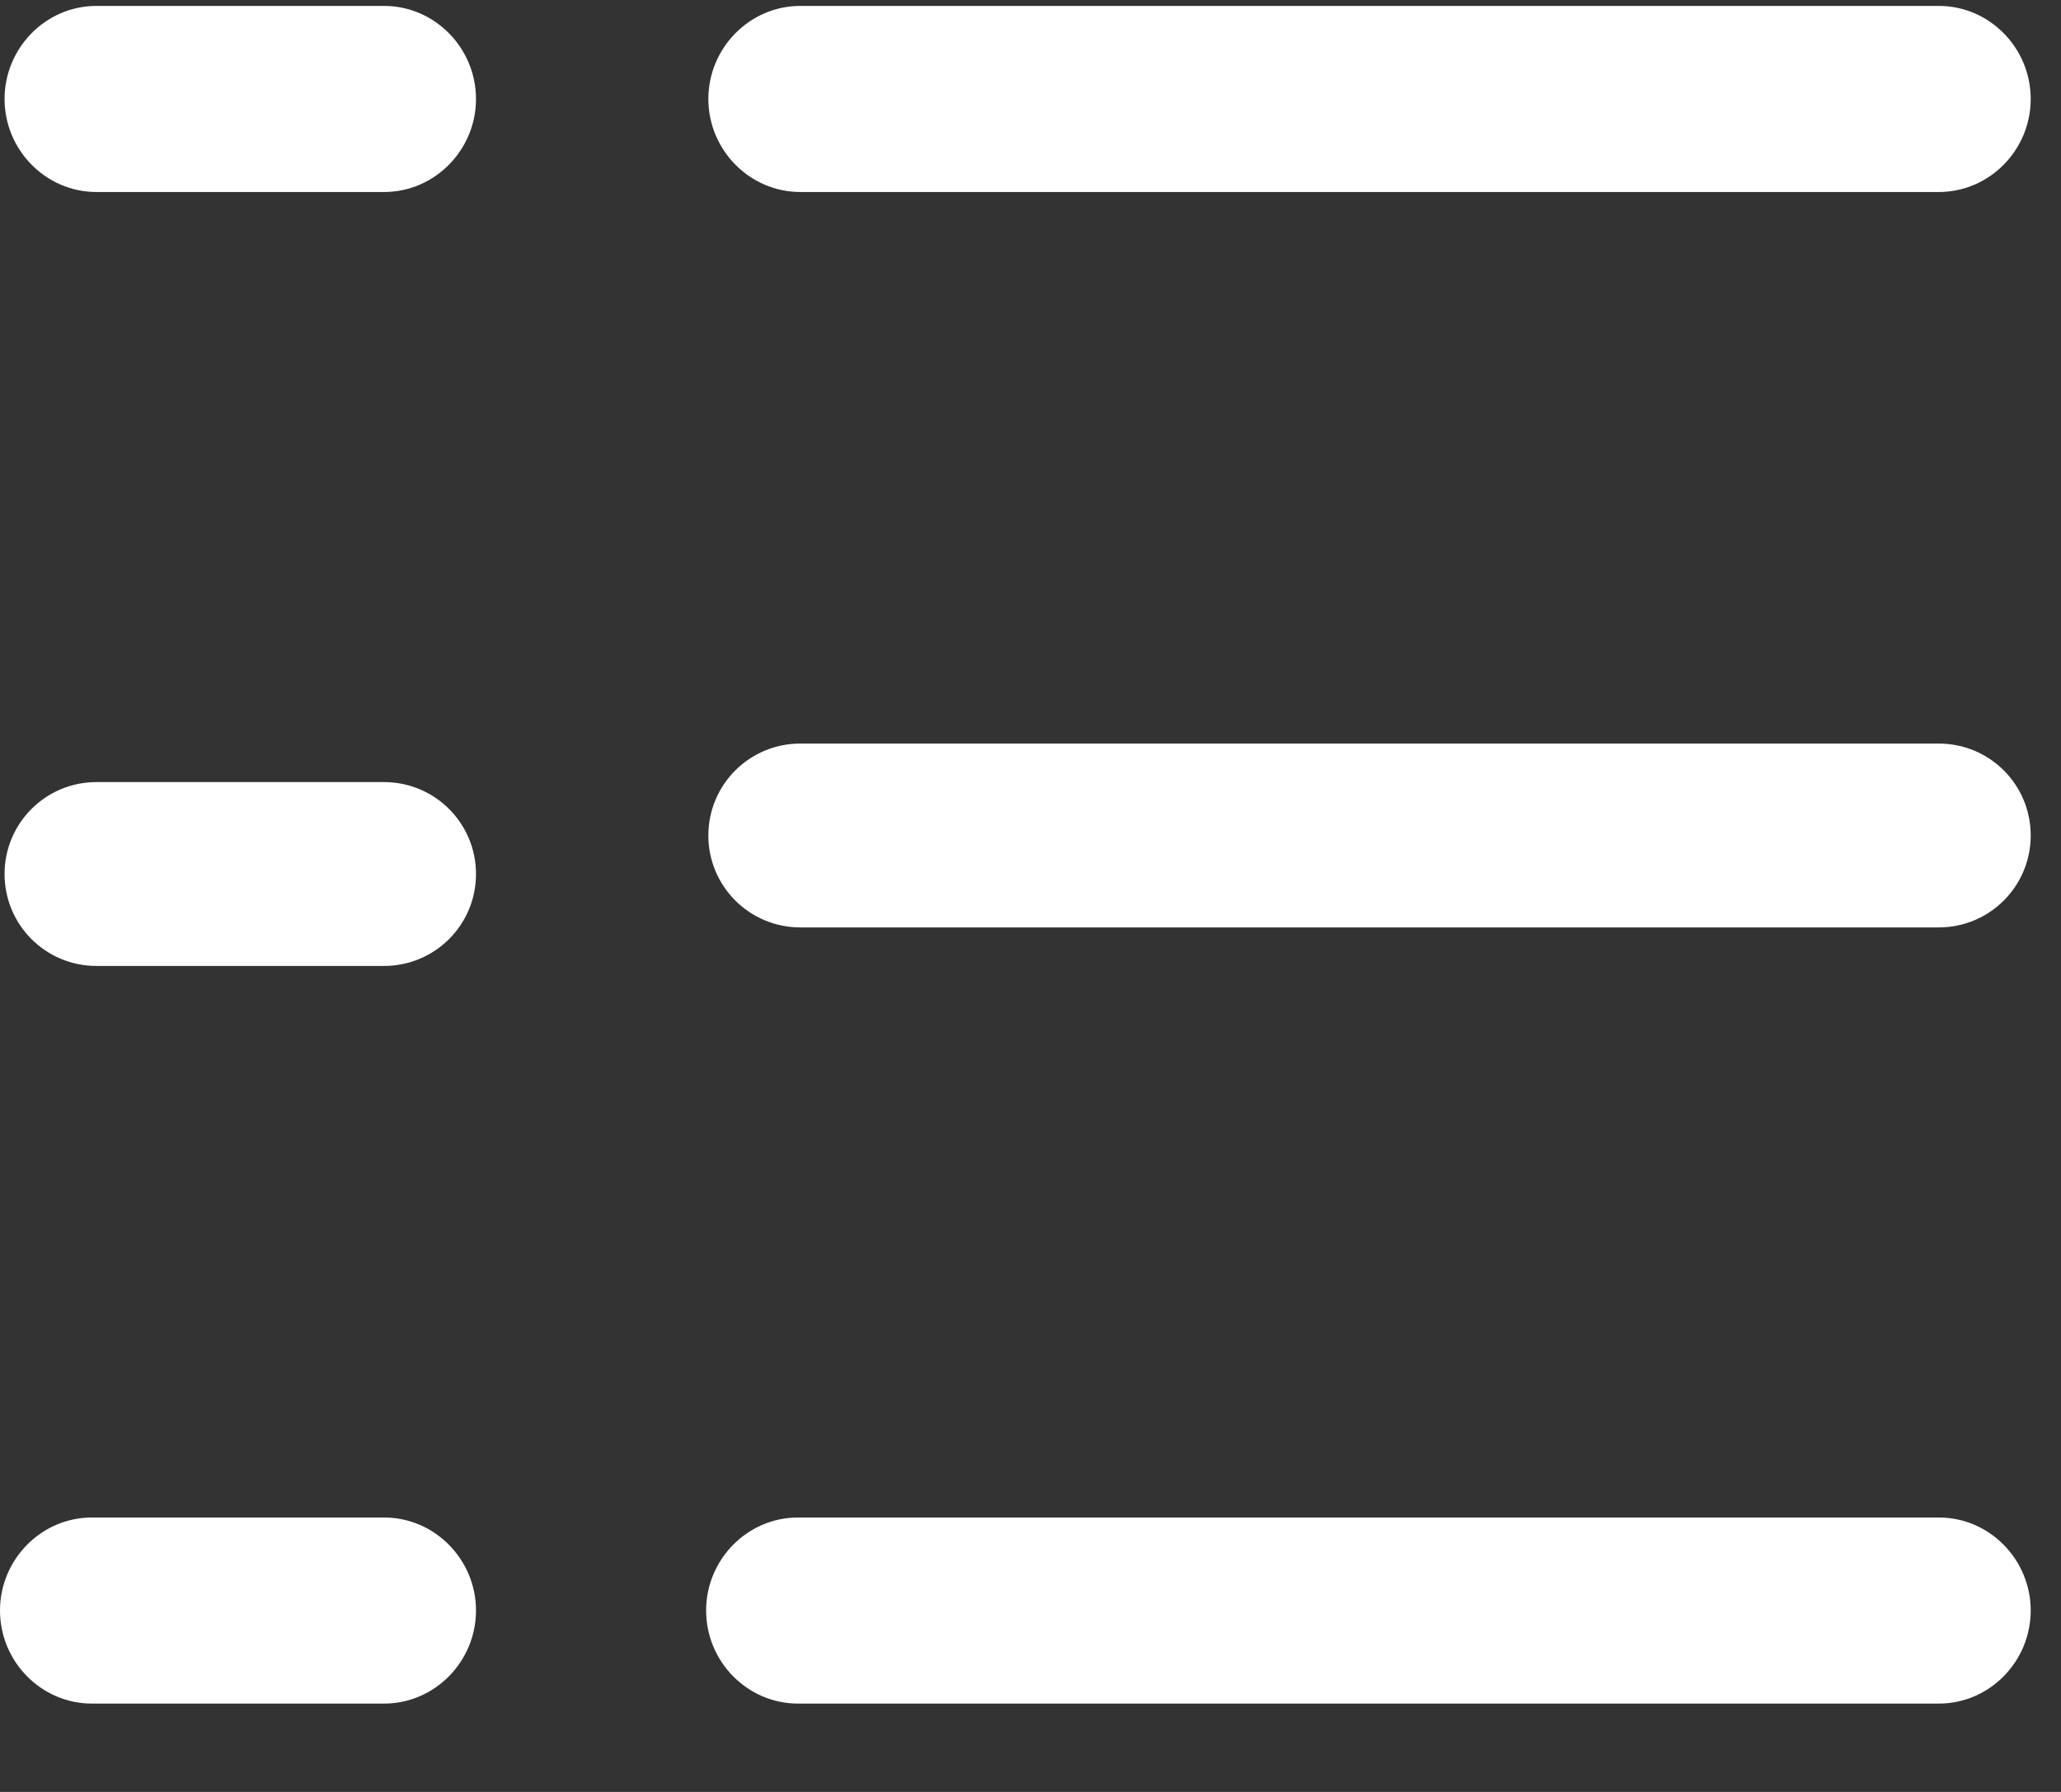 <?xml version="1.0" encoding="UTF-8"?>
<svg width="23px" height="20px" viewBox="0 0 23 20" version="1.1" xmlns="http://www.w3.org/2000/svg" xmlns:xlink="http://www.w3.org/1999/xlink">
    <rect x="0" y="0" width="23" height="20" fill="#333333" stroke="none"/>
    <title>Shape</title>
    <g id="s8" stroke="none" stroke-width="1" fill="none" fill-rule="evenodd">
        <g id="---新首页-精选列表-右侧菜单栏4" transform="translate(-1360, -232)" fill="#FFFFFF" fill-rule="nonzero">
            <g id="编组-4" transform="translate(1268, 216)">
                <g id="热门分类" transform="translate(1, 0)">
                    <g id="编组-5" transform="translate(91, 13)">
                        <path d="M8.931,5.143 L21.636,5.143 C22.204,5.143 22.662,4.672 22.662,4.105 C22.662,3.537 22.204,3.066 21.636,3.066 L8.931,3.066 C8.364,3.066 7.905,3.537 7.905,4.105 C7.905,4.672 8.364,5.143 8.931,5.143 Z M21.636,11.299 L8.931,11.299 C8.364,11.299 7.905,11.757 7.905,12.325 C7.905,12.892 8.364,13.351 8.931,13.351 L21.636,13.351 C22.204,13.351 22.662,12.892 22.662,12.325 C22.662,11.757 22.204,11.299 21.636,11.299 Z M21.636,19.937 L8.906,19.937 C8.338,19.937 7.88,20.408 7.88,20.975 C7.88,21.543 8.338,22.014 8.906,22.014 L21.636,22.014 C22.204,22.014 22.662,21.543 22.662,20.975 C22.662,20.408 22.204,19.937 21.636,19.937 Z M4.286,3.066 L1.076,3.066 C0.509,3.066 0.051,3.537 0.051,4.105 C0.051,4.672 0.509,5.143 1.076,5.143 L4.286,5.143 C4.853,5.143 5.312,4.672 5.312,4.105 C5.312,3.537 4.853,3.066 4.286,3.066 Z M4.286,11.729 L1.076,11.729 C0.509,11.729 0.051,12.188 0.051,12.755 C0.051,13.323 0.509,13.781 1.076,13.781 L4.286,13.781 C4.853,13.781 5.312,13.323 5.312,12.755 C5.312,12.188 4.853,11.729 4.286,11.729 Z M4.286,19.937 L1.026,19.937 C0.458,19.937 0,20.408 0,20.975 C0,21.543 0.458,22.014 1.026,22.014 L4.286,22.014 C4.853,22.014 5.312,21.543 5.312,20.975 C5.312,20.408 4.853,19.937 4.286,19.937 L4.286,19.937 Z" id="Shape"></path>
                    </g>
                </g>
            </g>
        </g>
    </g>
</svg>